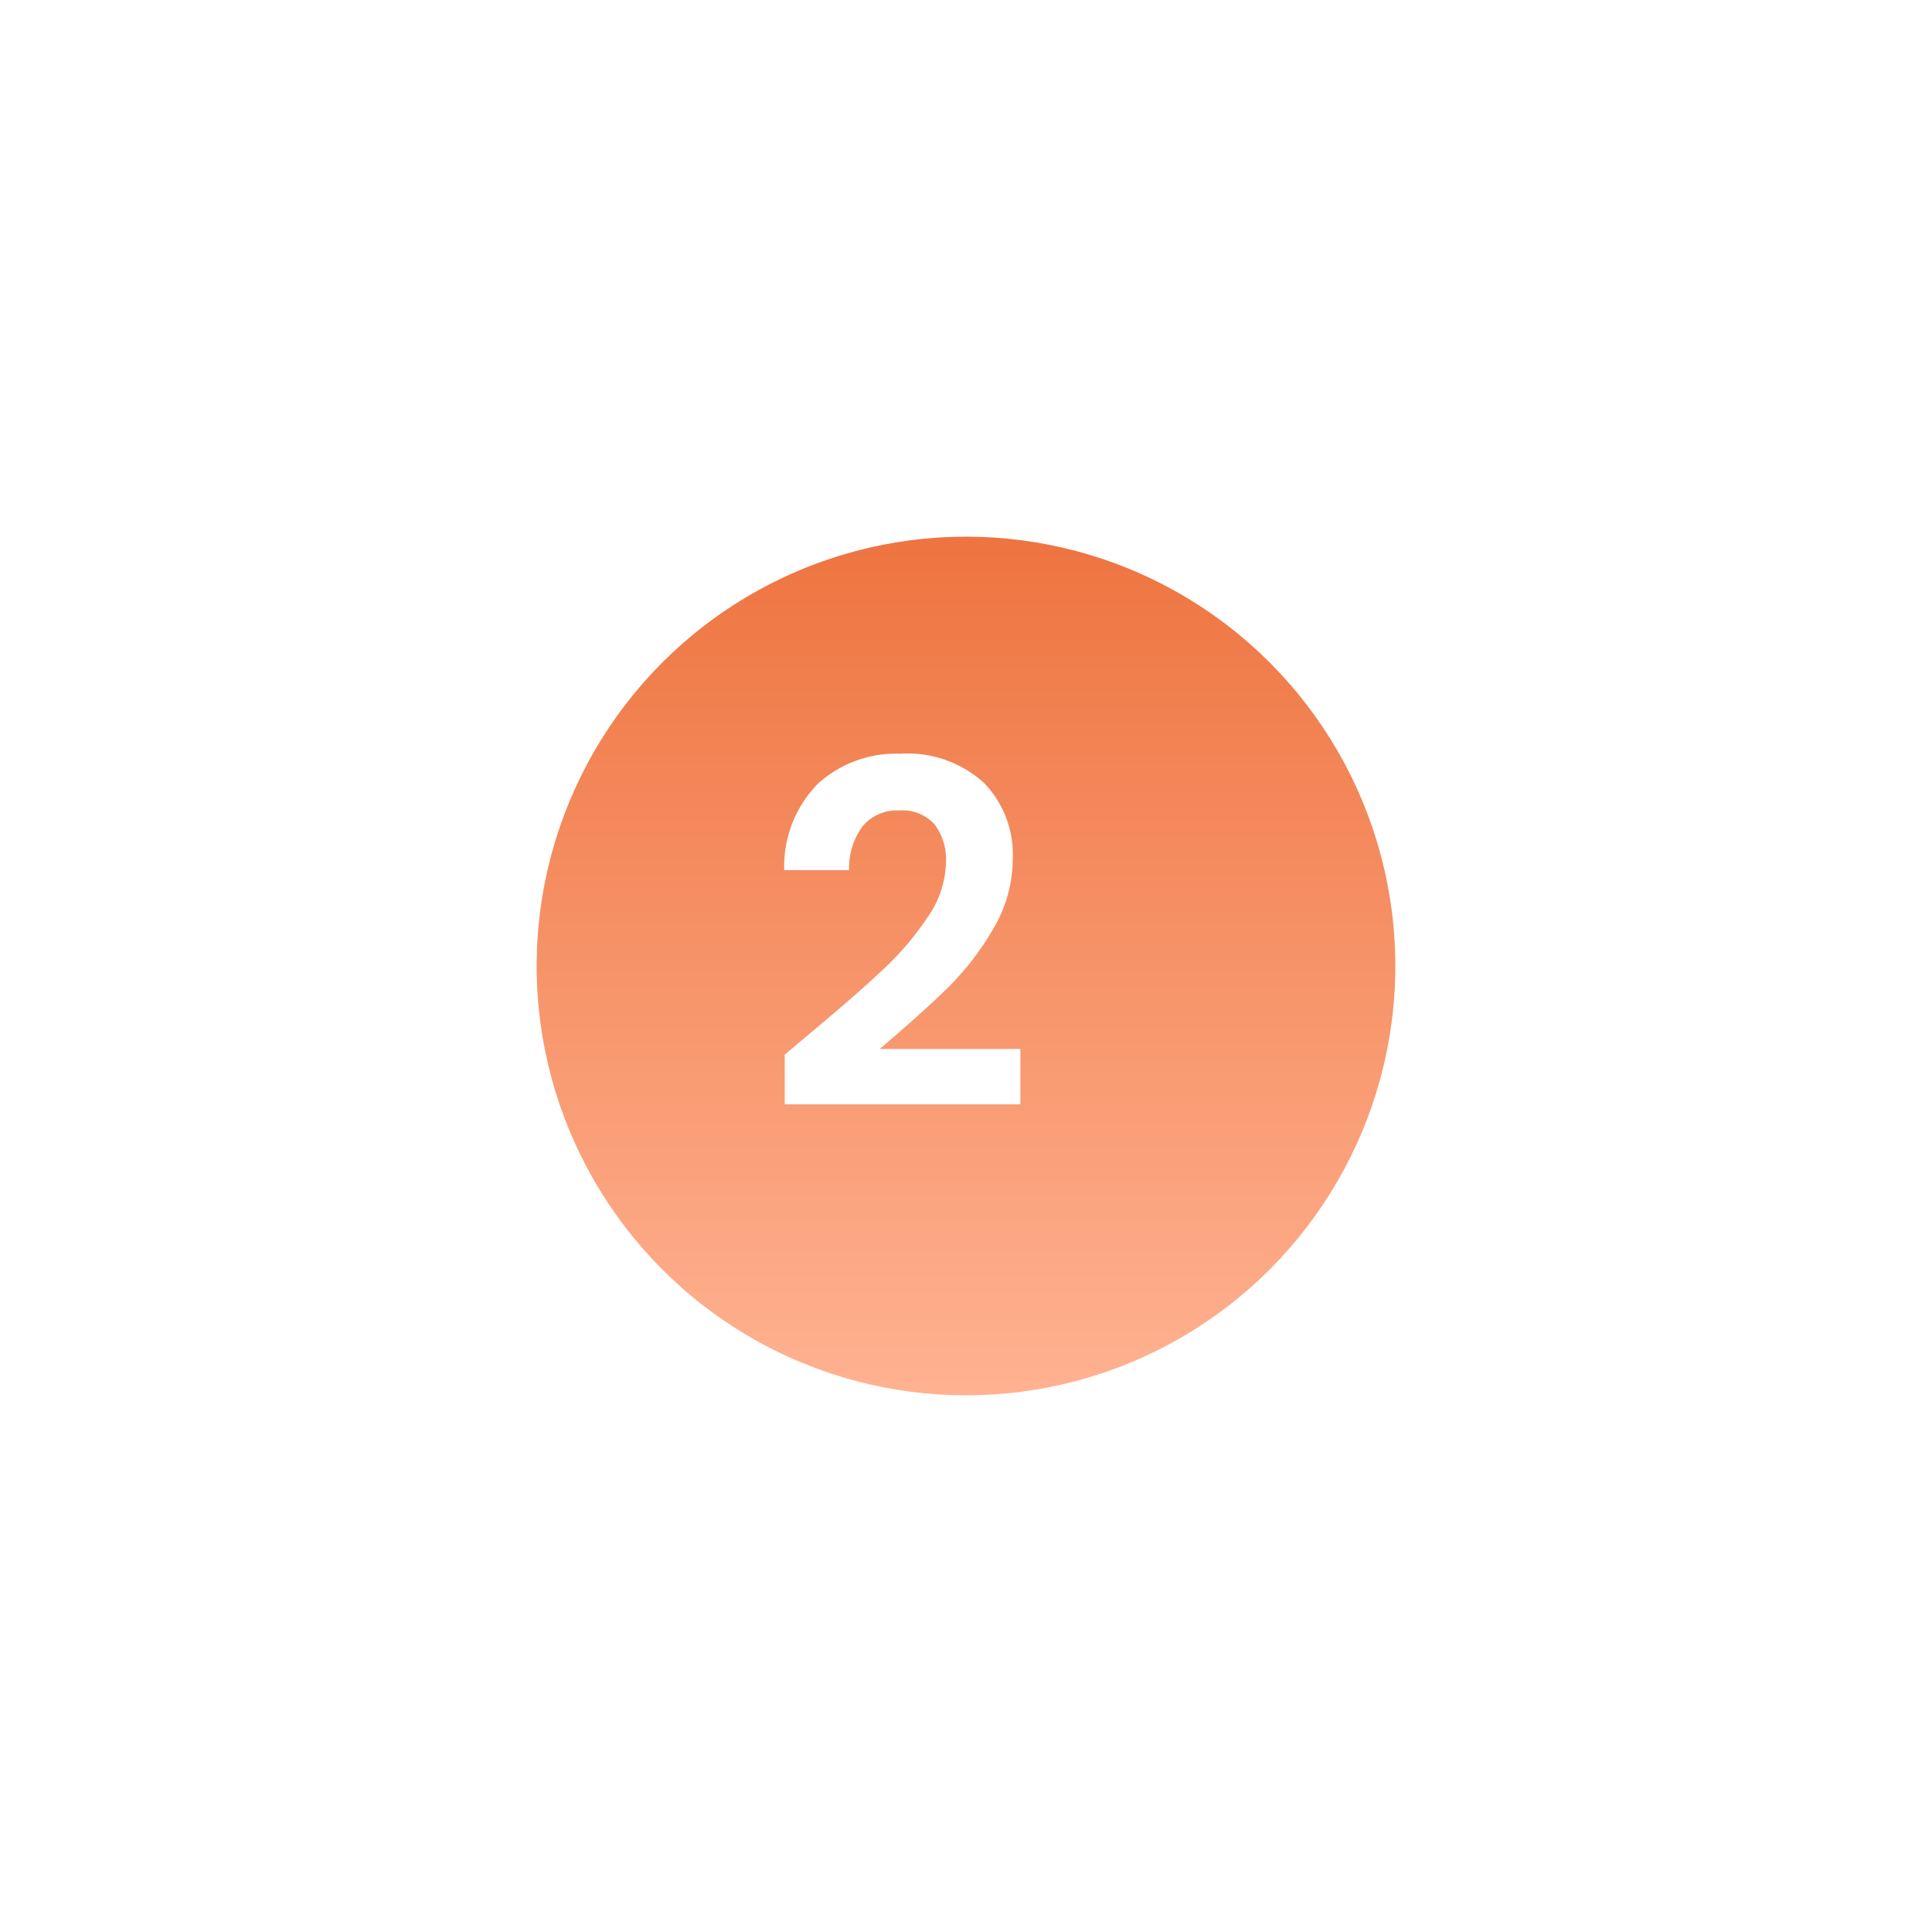 <svg xmlns="http://www.w3.org/2000/svg" xmlns:xlink="http://www.w3.org/1999/xlink" width="81" height="81" viewBox="0 0 81 81"><defs><linearGradient id="a" x1="0.5" x2="0.5" y2="1" gradientUnits="objectBoundingBox"><stop offset="0" stop-color="#ee7440"/><stop offset="1" stop-color="#ffb291"/></linearGradient><filter id="b" x="0" y="0" width="81" height="81" filterUnits="userSpaceOnUse"><feOffset dx="3" dy="1" input="SourceAlpha"/><feGaussianBlur stdDeviation="7.5" result="c"/><feFlood flood-color="#bc6400" flood-opacity="0.38"/><feComposite operator="in" in2="c"/><feComposite in="SourceGraphic"/></filter></defs><g transform="translate(19.5 21.5)"><g transform="matrix(1, 0, 0, 1, -19.5, -21.5)" filter="url(#b)"><circle cx="18" cy="18" r="18" transform="translate(19.5 21.5)" fill="url(#a)"/></g><path d="M1.94-3.16Q3.86-4.76,5-5.83A12.378,12.378,0,0,0,6.9-8.06a4.153,4.153,0,0,0,.76-2.28,2.437,2.437,0,0,0-.48-1.6,1.811,1.811,0,0,0-1.48-.58,1.864,1.864,0,0,0-1.54.67,2.92,2.92,0,0,0-.56,1.83H.88a4.935,4.935,0,0,1,1.43-3.64A4.874,4.874,0,0,1,5.74-14.9a4.76,4.76,0,0,1,3.5,1.21,4.293,4.293,0,0,1,1.22,3.19,5.767,5.767,0,0,1-.84,2.98A11.794,11.794,0,0,1,7.7-5.05Q6.62-4,4.88-2.52h5.9V-.2H.9V-2.28Z" transform="translate(12.5 25)" fill="#fff"/></g></svg>